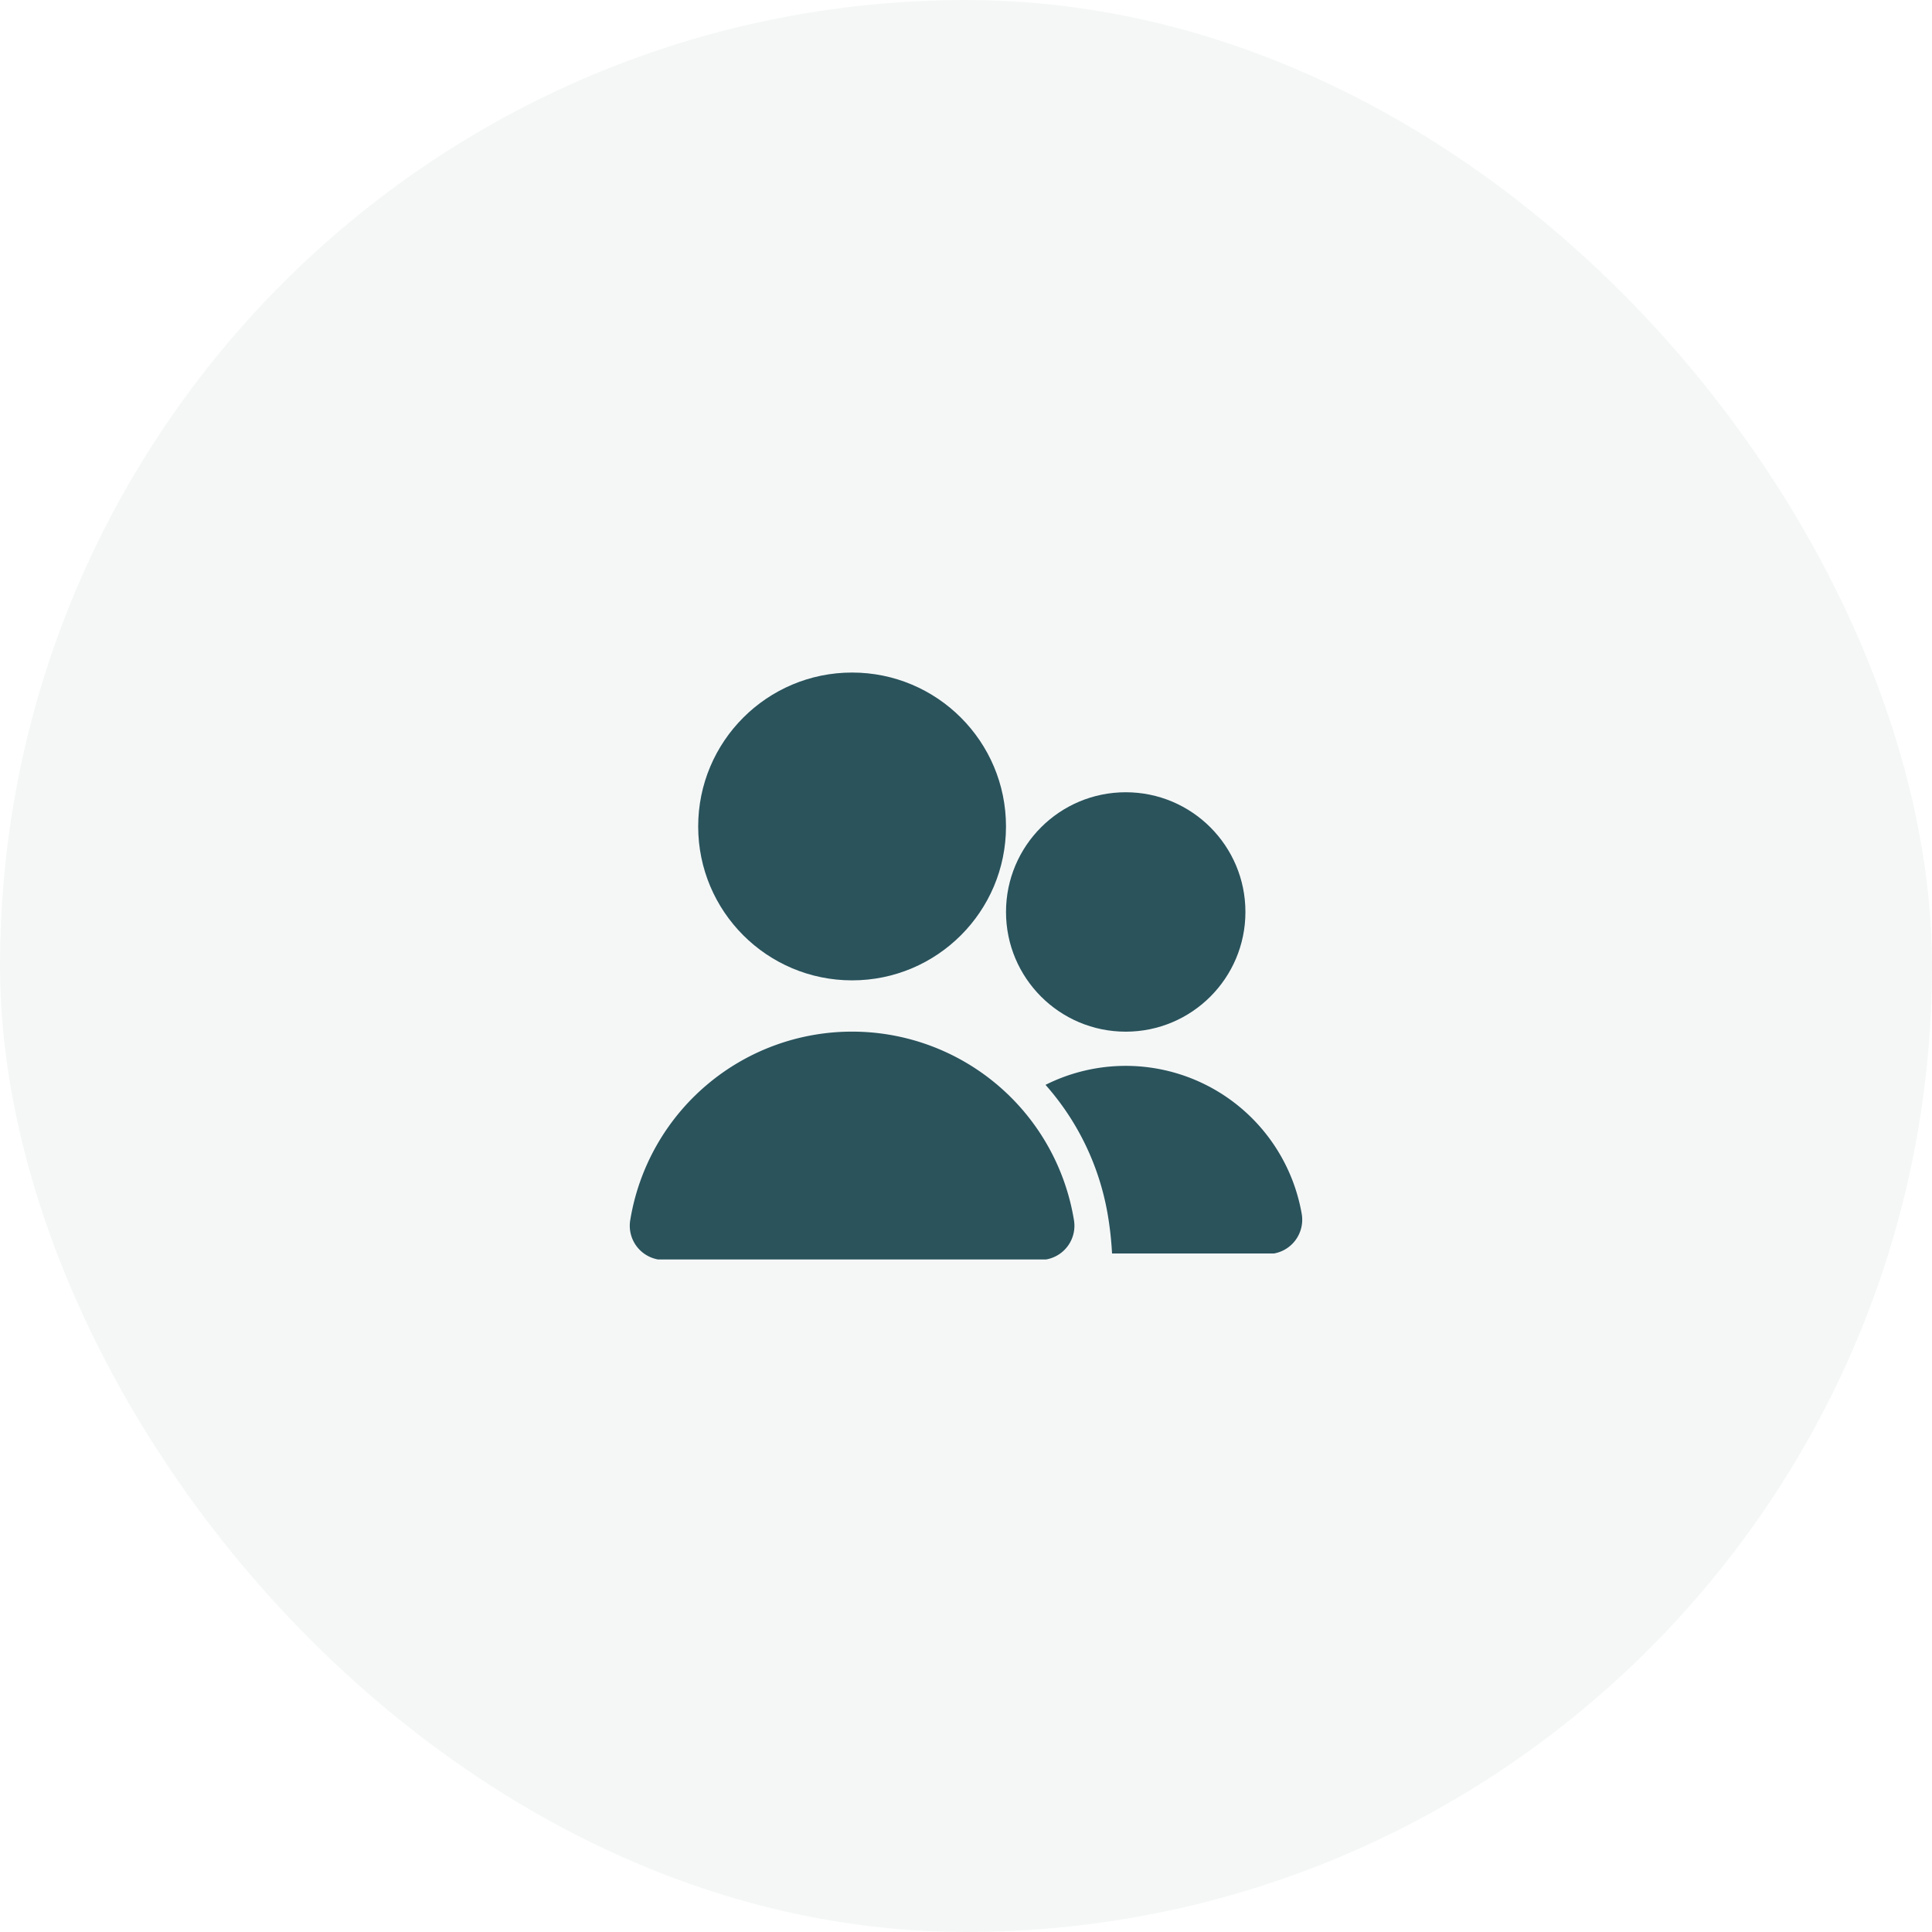 <svg id="icon1" xmlns="http://www.w3.org/2000/svg" width="100" height="100" viewBox="0 0 100 100">
  <rect id="Rectangle_22336" data-name="Rectangle 22336" width="100" height="100" rx="50" fill="#2a535c" opacity="0.049"/>
  <g id="icon1-2" data-name="icon1" transform="translate(26.598 26.811)">
    <g id="Groupe_24684" data-name="Groupe 24684" transform="translate(5.999 8)">
      <path id="Tracé_28960" data-name="Tracé 28960" d="M42.136,40.71H33.753a17.4,17.4,0,0,0-.23-2.054,13.553,13.553,0,0,0-3.213-6.674,9.249,9.249,0,0,1,13.26,6.674A1.774,1.774,0,0,1,42.136,40.71Z" transform="translate(-8.791 -10.641)" fill="#2a535c"/>
      <circle id="Ellipse_1291" data-name="Ellipse 1291" cx="6.196" cy="6.196" r="6.196" transform="translate(19.474 6.196)" fill="#2a535c"/>
      <circle id="Ellipse_1292" data-name="Ellipse 1292" cx="7.966" cy="7.966" r="7.966" transform="translate(3.541)" fill="#2a535c"/>
      <path id="Tracé_28961" data-name="Tracé 28961" d="M28.987,38.738a11.636,11.636,0,0,0-22.961,0,1.771,1.771,0,0,0,1.435,2.052h20.09A1.77,1.77,0,0,0,28.987,38.738Z" transform="translate(-5.999 -10.412)" fill="#2a535c"/>
    </g>
  </g>
</svg>
